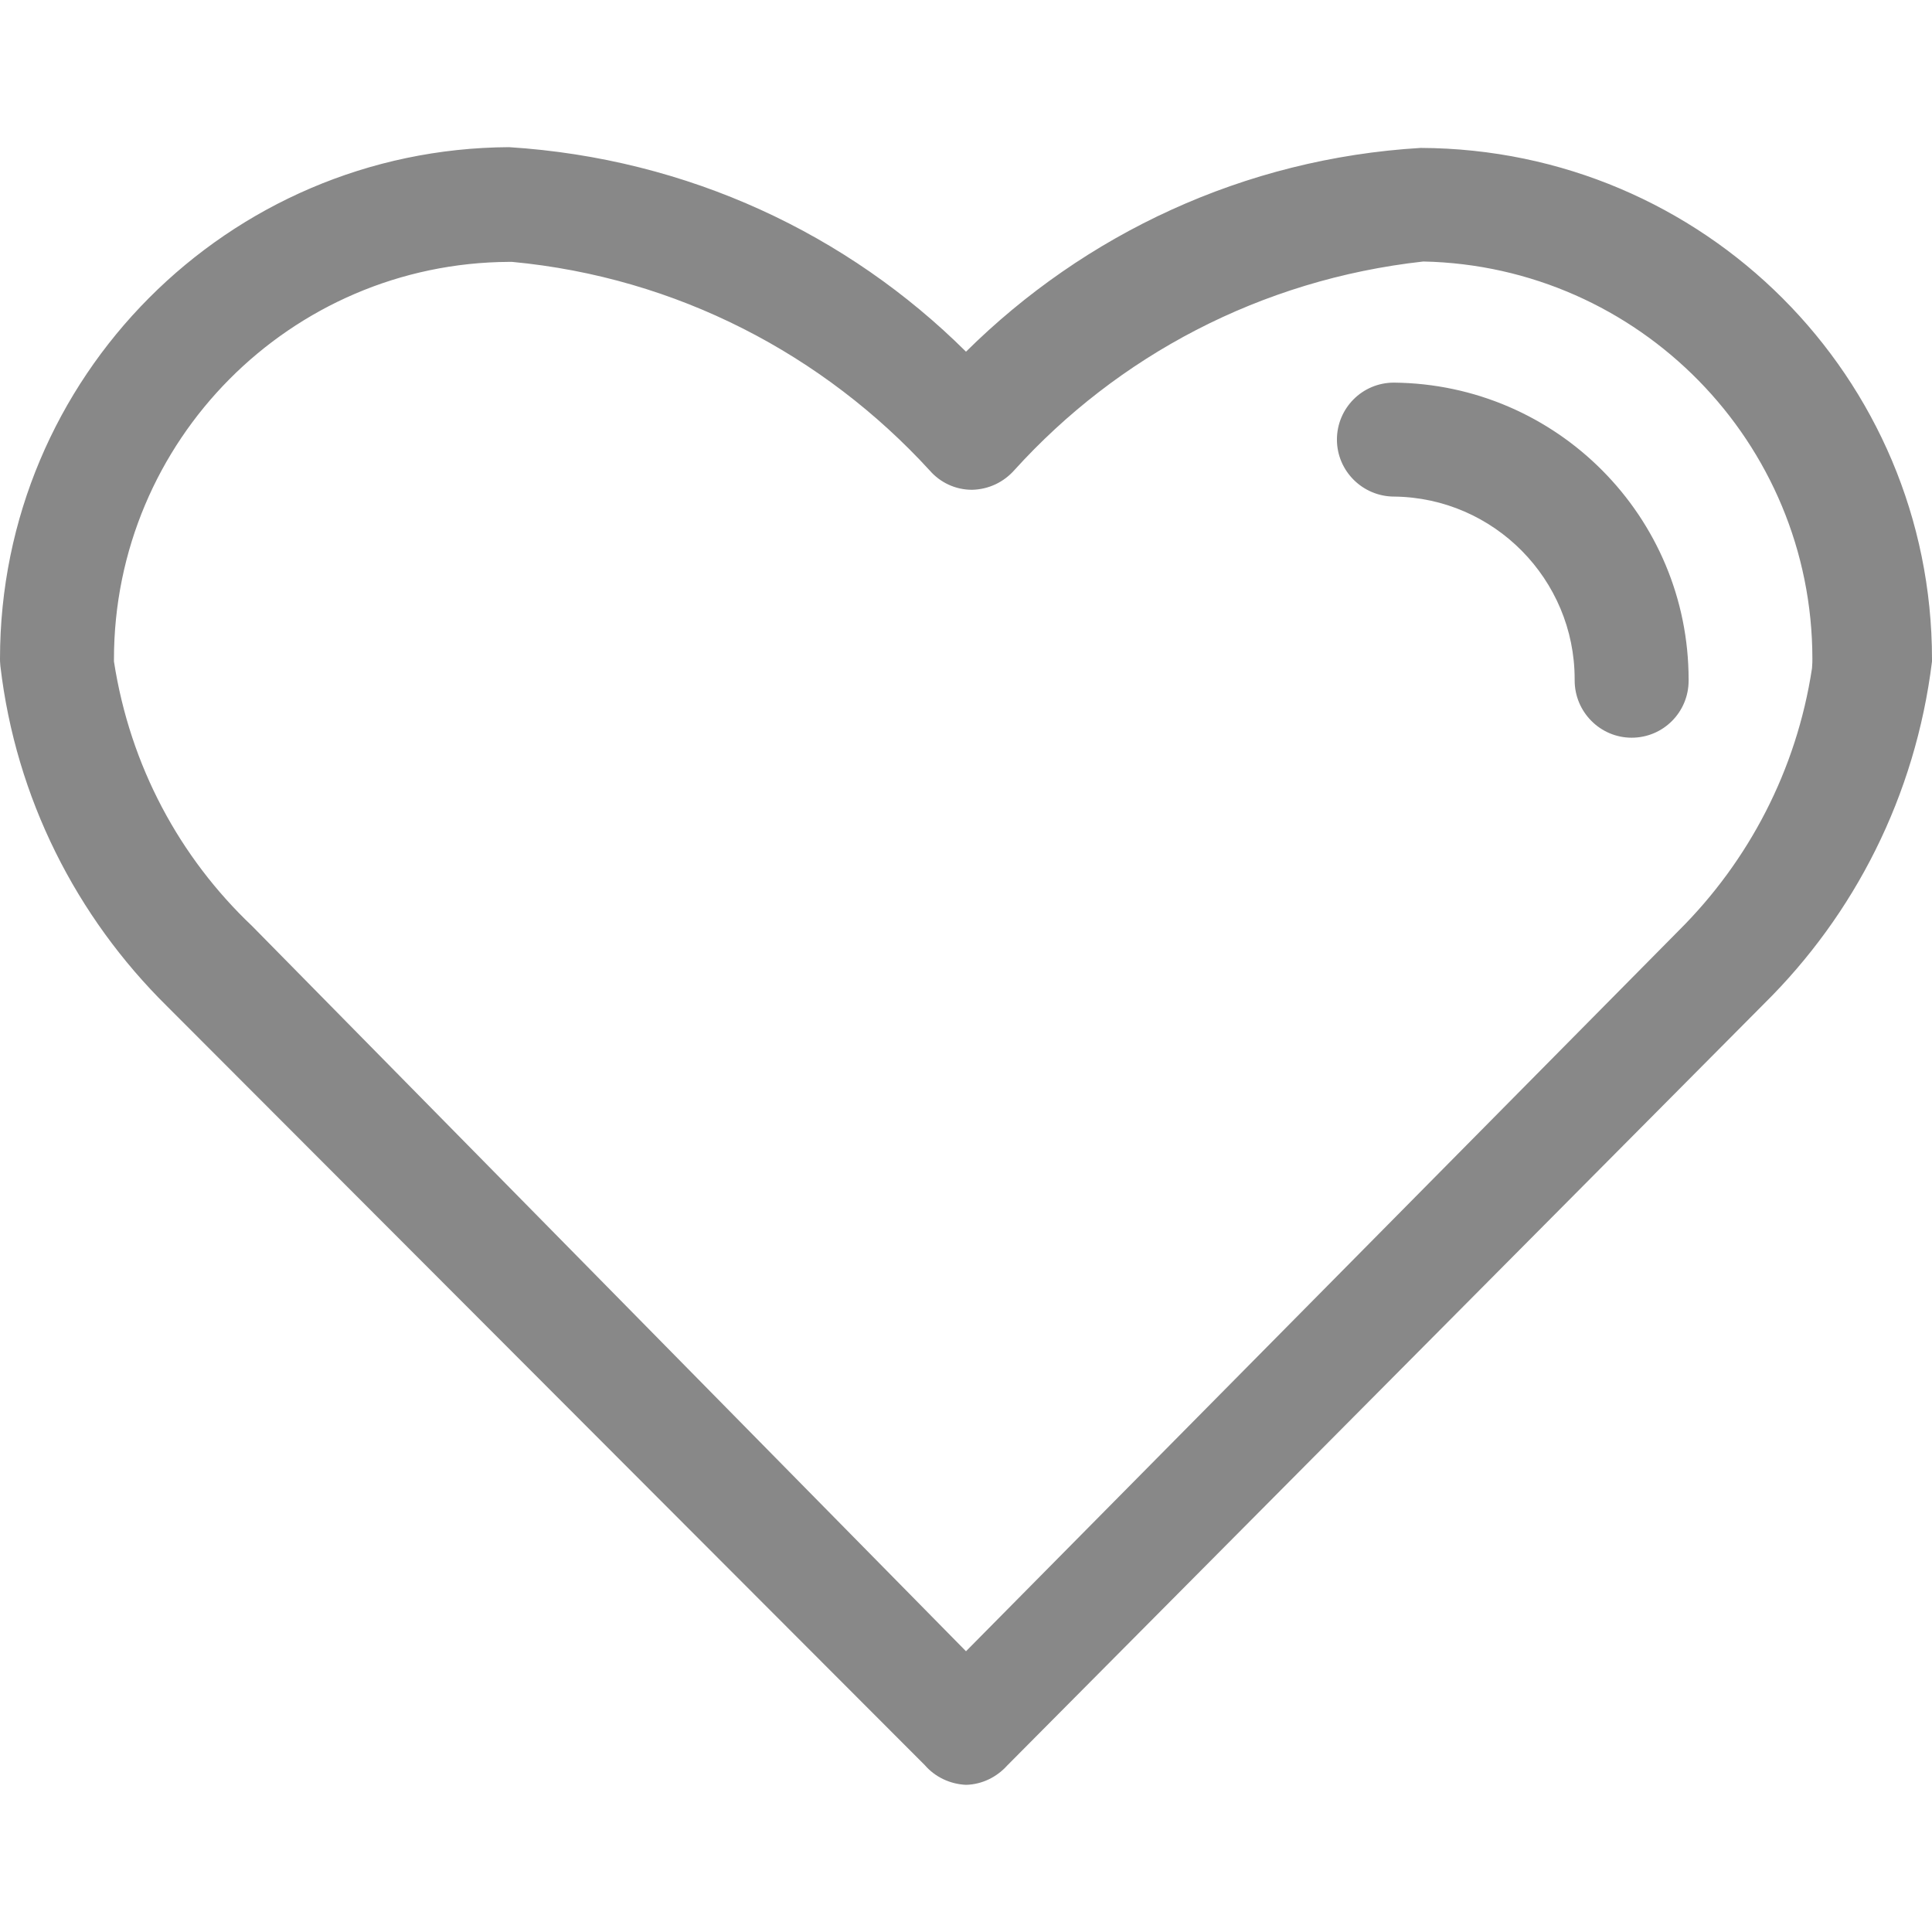 <?xml version='1.0' encoding='iso-8859-1'?>
<!DOCTYPE svg PUBLIC '-//W3C//DTD SVG 1.1//EN' 'http://www.w3.org/Graphics/SVG/1.1/DTD/svg11.dtd'>
<svg version="1.1" xmlns="http://www.w3.org/2000/svg" viewBox="0 0 512 512" xmlns:xlink="http://www.w3.org/1999/xlink" enable-background="new 0 0 512 512" fill="#888">
 <path d="M256 473c4.3-.1 8.2-2.1 10.9-5.1L467.5 266c23.9-23.6 40.1-55 44.5-90.7v-.6c0-74.7-60.4-135.2-135.5-135.5-46.9 2.8-89.1 22.9-120.5 54C224.7 62.1 182.4 42 134.9 39 60.4 39.4 0 99.9 0 174.6c0 .4 0 .9.1 1.9 4.1 35.1 20.2 66.5 44.1 90.1l200.9 201.2c2.7 3.1 6.6 5 10.9 5.2zM135.7 69.4c43.7 4.1 82.6 24.6 110.7 55.3 2.7 3.1 6.7 5.1 11.2 5.1 4.4-.1 8.4-2 11.3-5.3 27.2-30 65-50.4 108.3-55.2 57.1 1.2 103.1 47.9 103.1 105.3 0 .6 0 1.3-.1 2.5-4.1 27-16.8 51.1-35.3 69.5L256 437.6 66.8 245.4c-19.1-18.1-32.3-42.3-36.6-70.1v-.6c0-57.9 46.8-105 104.7-105.3h.8zm296.7 126.1c8.4 0 15.1-6.8 15.1-15.1v-.3c0-43.2-34.9-78.3-78.1-78.7-8.4 0-15.1 6.8-15.1 15.1s6.8 15.1 15.2 15.1c26.4.3 47.8 21.9 47.8 48.4v.3c0 8.4 6.8 15.2 15.1 15.2z"/>

</svg>
